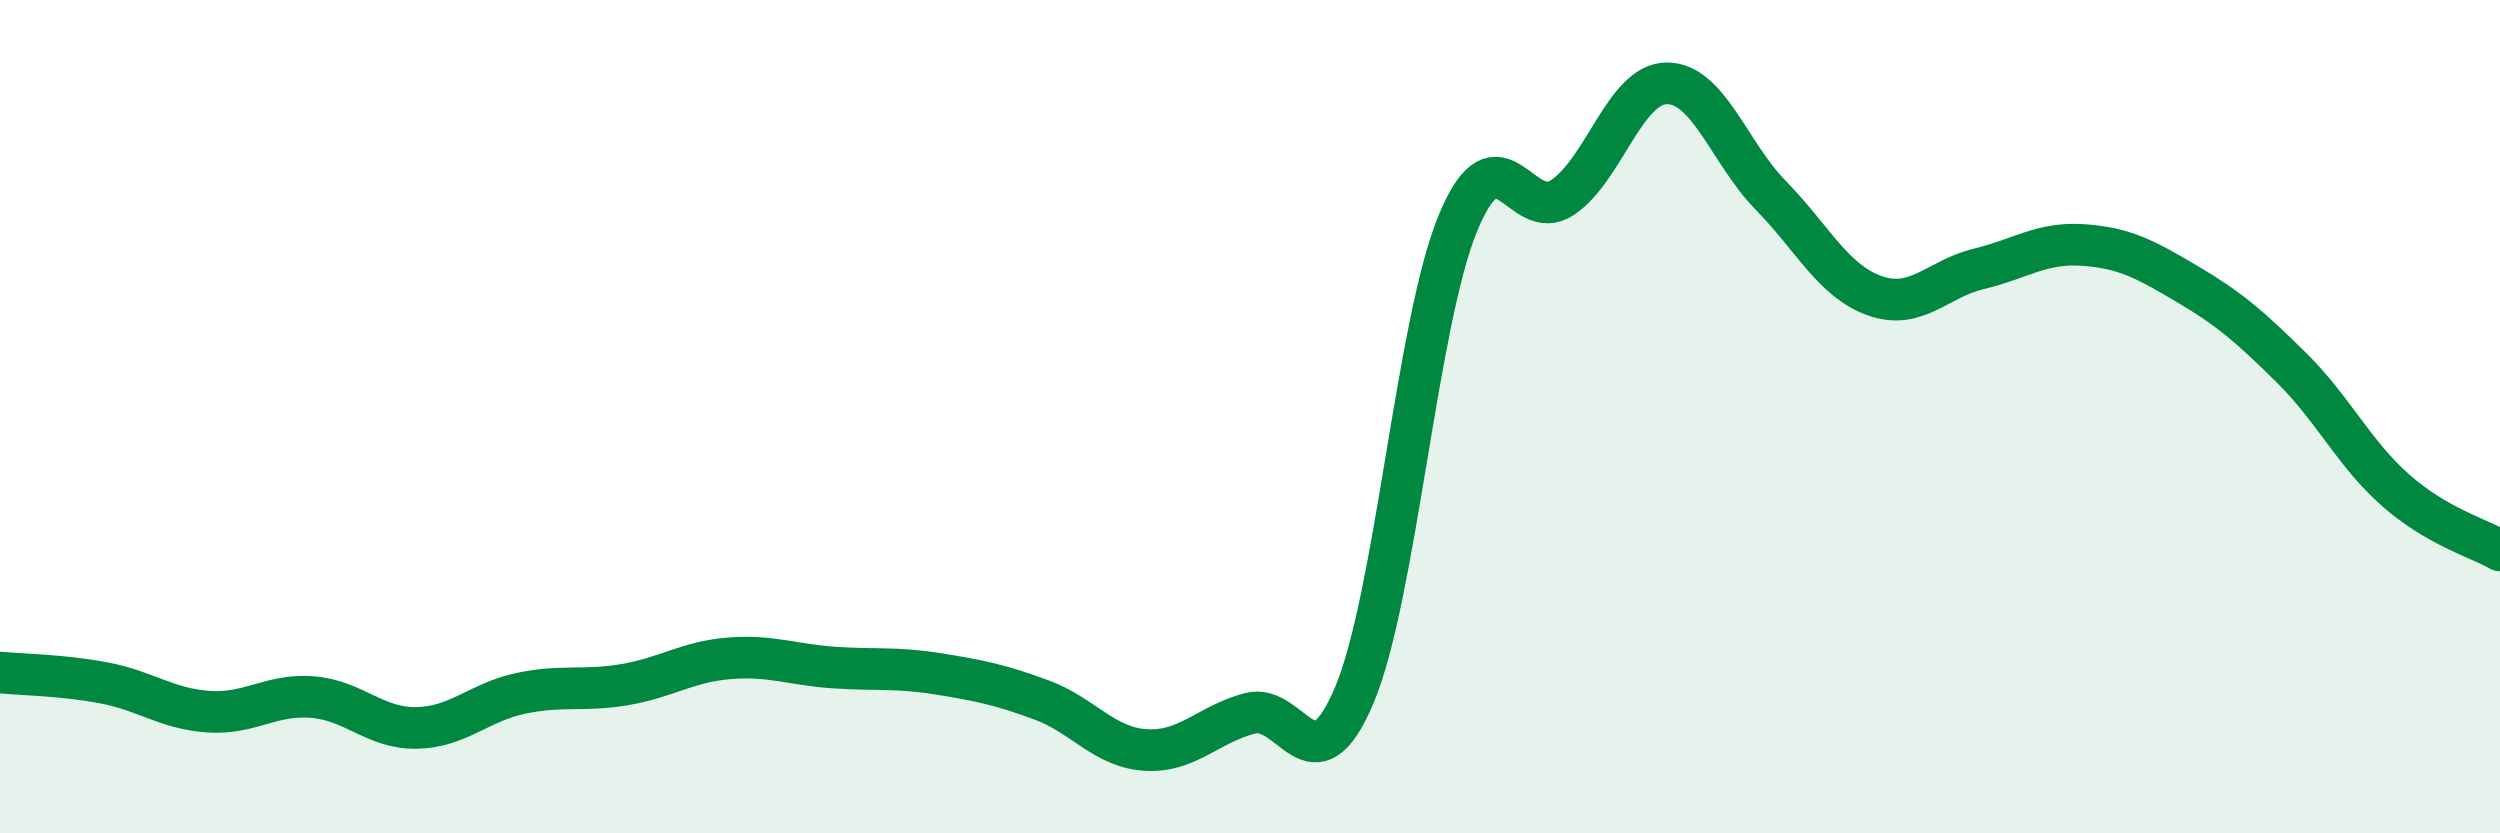 
    <svg width="60" height="20" viewBox="0 0 60 20" xmlns="http://www.w3.org/2000/svg">
      <path
        d="M 0,16.14 C 0.5,16.19 1.5,16.2 2.5,16.39 C 3.5,16.58 4,17.01 5,17.08 C 6,17.15 6.5,16.65 7.5,16.73 C 8.5,16.81 9,17.49 10,17.47 C 11,17.45 11.5,16.85 12.5,16.64 C 13.5,16.43 14,16.6 15,16.43 C 16,16.26 16.5,15.88 17.5,15.8 C 18.5,15.72 19,15.95 20,16.02 C 21,16.09 21.5,16.01 22.5,16.17 C 23.5,16.33 24,16.43 25,16.8 C 26,17.17 26.5,17.94 27.5,18 C 28.5,18.06 29,17.38 30,17.12 C 31,16.86 31.5,19.05 32.5,16.69 C 33.5,14.33 34,7.72 35,5.33 C 36,2.94 36.5,5.41 37.5,4.74 C 38.5,4.07 39,2.01 40,2 C 41,1.99 41.5,3.67 42.5,4.69 C 43.5,5.71 44,6.75 45,7.1 C 46,7.45 46.5,6.69 47.5,6.45 C 48.5,6.21 49,5.81 50,5.88 C 51,5.95 51.5,6.23 52.5,6.82 C 53.5,7.41 54,7.84 55,8.83 C 56,9.82 56.5,10.89 57.5,11.77 C 58.5,12.65 59.5,12.92 60,13.21L60 20L0 20Z"
        fill="#008740"
        opacity="0.1"
        stroke-linecap="round"
        stroke-linejoin="round"
      />
      <path
        d="M 0,16.14 C 0.5,16.19 1.5,16.2 2.5,16.39 C 3.5,16.58 4,17.01 5,17.08 C 6,17.15 6.5,16.65 7.5,16.73 C 8.5,16.81 9,17.49 10,17.47 C 11,17.45 11.5,16.85 12.5,16.64 C 13.5,16.43 14,16.6 15,16.43 C 16,16.26 16.5,15.88 17.5,15.8 C 18.5,15.72 19,15.95 20,16.02 C 21,16.09 21.5,16.01 22.5,16.17 C 23.5,16.33 24,16.43 25,16.8 C 26,17.17 26.5,17.94 27.5,18 C 28.5,18.06 29,17.38 30,17.12 C 31,16.86 31.5,19.05 32.5,16.69 C 33.5,14.33 34,7.72 35,5.33 C 36,2.94 36.5,5.41 37.5,4.74 C 38.5,4.07 39,2.01 40,2 C 41,1.99 41.5,3.67 42.5,4.69 C 43.5,5.71 44,6.75 45,7.1 C 46,7.45 46.5,6.69 47.5,6.45 C 48.5,6.21 49,5.81 50,5.88 C 51,5.95 51.5,6.23 52.5,6.82 C 53.5,7.41 54,7.84 55,8.83 C 56,9.82 56.5,10.89 57.5,11.77 C 58.5,12.65 59.5,12.92 60,13.21"
        stroke="#008740"
        stroke-width="1"
        fill="none"
        stroke-linecap="round"
        stroke-linejoin="round"
      />
    </svg>
  